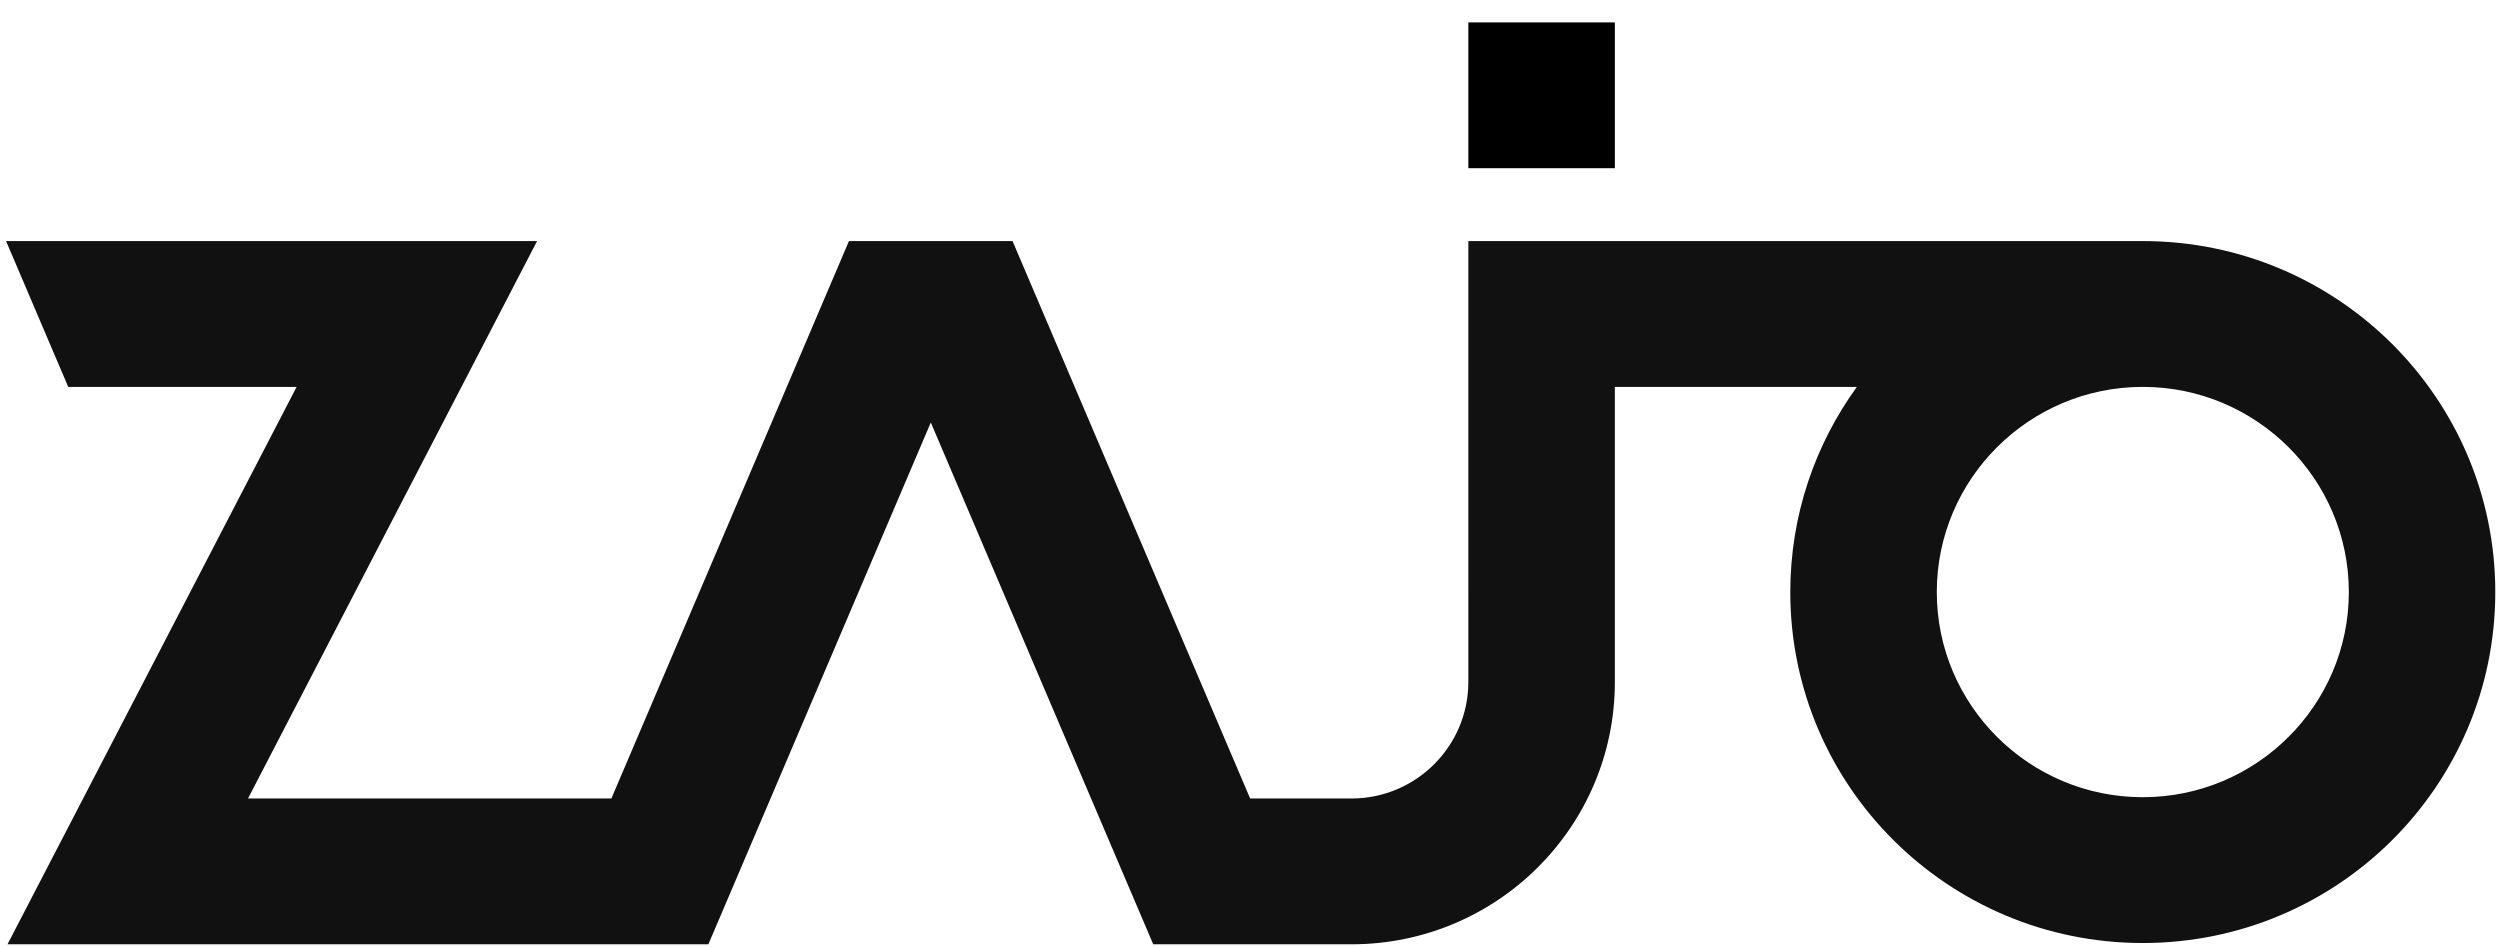 <svg fill="none" height="39" viewBox="0 0 103 39" width="103" xmlns="http://www.w3.org/2000/svg" xmlns:xlink="http://www.w3.org/1999/xlink"><clipPath id="a"><path d="m.248.922h102.557v37.982h-102.557z"/></clipPath><g clip-path="url(#a)" clip-rule="evenodd" fill-rule="evenodd"><path d="m60.496 9.932h27.787c8.021 0 14.523 6.474 14.523 14.462 0 7.985-6.502 14.459-14.523 14.459s-14.523-6.474-14.523-14.459c0-3.158 1.02-6.075 2.742-8.453h-9.97v12.159c0 5.967-4.859 10.805-10.852 10.805h-8.167l-9.164-21.498-9.164 21.498h-28.876l11.911-22.963h-9.408l-2.562-6.009h21.877l-11.909 22.965h14.971l9.787-22.965h6.741l9.789 22.965h4.174c2.656 0 4.815-2.153 4.815-4.797zm19.3 14.462c0 4.659 3.806 8.451 8.487 8.451 4.68 0 8.489-3.792 8.489-8.451 0-4.661-3.808-8.454-8.489-8.454-4.681 0-8.487 3.792-8.487 8.454z" fill="#111"/><path d="m60.496 6.93h6.036v-6.008h-6.036z" fill="#000"/></g></svg>